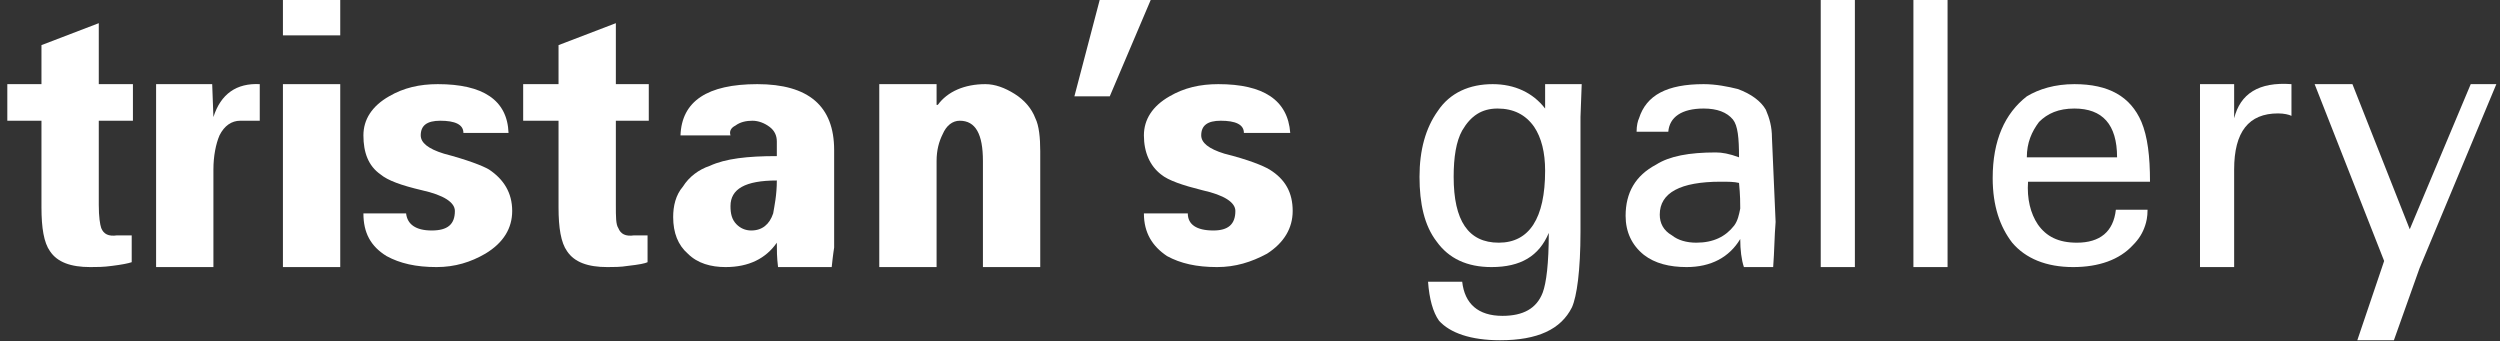 <?xml version="1.0" standalone="no"?>

<svg viewBox="0 0 205 28" style="background-color:#ffffff00" version="1.1" xmlns="http://www.w3.org/2000/svg" xmlns:xlink="http://www.w3.org/1999/xlink" xml:space="preserve" x="0px" y="0px" width="100%" height="100%">
	<rect x="0" y="0" width="205" height="28" fill="#333333" stroke="none"/>
	<g id="Layer%201">
		<path d="M 0.6 9.9 L 3.4 9.9 L 3.4 17 C 3.4 18.7 3.6 19.9 4.1 20.6 C 4.7 21.5 5.8 21.9 7.4 21.9 C 7.9 21.9 8.5 21.9 9.2 21.8 C 10 21.7 10.5 21.6 10.8 21.5 L 10.8 19.3 L 9.6 19.3 C 8.9 19.4 8.5 19.2 8.3 18.7 C 8.2 18.4 8.1 17.8 8.1 16.8 L 8.1 9.9 L 10.9 9.9 L 10.9 6.9 L 8.1 6.9 L 8.1 1.9 L 3.4 3.7 L 3.4 6.9 L 0.6 6.9 L 0.6 9.9 L 0.6 9.9 Z" fill="#ffffff"/>
		<path d="M 12.8 9.9 L 12.8 21.9 L 17.5 21.9 L 17.5 13.9 C 17.5 12.8 17.7 11.8 18 11.1 C 18.4 10.3 19 9.9 19.7 9.9 L 21.3 9.9 L 21.3 6.9 C 19.4 6.8 18.1 7.7 17.5 9.6 L 17.4 6.9 L 12.8 6.9 L 12.8 9.9 L 12.8 9.9 Z" fill="#ffffff"/>
		<path d="M 23.2 21.9 L 27.9 21.9 L 27.9 6.9 L 23.2 6.9 L 23.2 21.9 L 23.2 21.9 ZM 23.2 2.9 L 27.9 2.9 L 27.9 -0.1 L 23.2 -0.1 L 23.2 2.9 L 23.2 2.9 Z" fill="#ffffff"/>
		<path d="M 35.9 6.9 C 34.4 6.9 33.1 7.2 31.9 7.9 C 30.5 8.7 29.8 9.8 29.8 11.1 C 29.8 12.5 30.2 13.6 31.2 14.3 C 31.8 14.8 32.9 15.2 34.6 15.6 C 36.4 16 37.3 16.6 37.3 17.3 C 37.3 18.4 36.7 18.9 35.4 18.9 C 34.1 18.9 33.4 18.4 33.3 17.5 L 29.8 17.5 C 29.8 19.1 30.4 20.2 31.7 21 C 32.8 21.6 34.1 21.9 35.8 21.9 C 37.3 21.9 38.6 21.5 39.8 20.8 C 41.3 19.9 42 18.7 42 17.3 C 42 15.8 41.3 14.7 40.1 13.9 C 39.6 13.6 38.3 13.1 36.4 12.6 C 35.1 12.2 34.5 11.7 34.5 11.1 C 34.5 10.3 35 9.9 36.1 9.9 C 37.3 9.9 38 10.2 38 10.9 L 41.7 10.9 C 41.6 8.2 39.6 6.9 35.9 6.9 L 35.9 6.9 Z" fill="#ffffff"/>
		<path d="M 42.9 9.9 L 45.8 9.9 L 45.8 17 C 45.8 18.7 46 19.9 46.5 20.6 C 47.1 21.5 48.2 21.9 49.8 21.9 C 50.3 21.9 50.9 21.9 51.5 21.8 C 52.4 21.7 52.9 21.6 53.1 21.5 L 53.1 19.3 L 52 19.3 C 51.3 19.4 50.9 19.2 50.7 18.7 C 50.5 18.4 50.5 17.8 50.5 16.8 L 50.5 9.9 L 53.2 9.9 L 53.2 6.9 L 50.5 6.9 L 50.5 1.9 L 45.8 3.7 L 45.8 6.9 L 42.9 6.9 L 42.9 9.9 L 42.9 9.9 Z" fill="#ffffff"/>
		<path d="M 63.4 17.5 C 63.1 18.4 62.5 18.9 61.6 18.9 C 61.1 18.9 60.7 18.7 60.4 18.4 C 60 18 59.9 17.5 59.9 16.9 C 59.9 15.5 61.1 14.8 63.7 14.8 C 63.7 16 63.5 16.9 63.4 17.5 L 63.4 17.5 ZM 60.3 10.3 C 60.7 10 61.2 9.9 61.7 9.9 C 62.2 9.9 62.7 10.1 63.1 10.4 C 63.5 10.7 63.7 11.1 63.7 11.6 L 63.7 12.8 C 61.3 12.8 59.5 13 58.2 13.6 C 57.3 13.9 56.5 14.5 56 15.3 C 55.4 16 55.2 16.9 55.2 17.8 C 55.2 19.1 55.6 20.1 56.4 20.8 C 57.2 21.6 58.3 21.9 59.5 21.9 C 61.4 21.9 62.8 21.2 63.7 19.9 C 63.7 20.5 63.7 21.1 63.8 21.9 L 68.2 21.9 C 68.3 20.9 68.4 20.3 68.4 20.3 L 68.4 12.3 C 68.4 8.7 66.3 6.9 62.1 6.9 C 58 6.9 55.9 8.3 55.8 11.1 L 59.9 11.1 C 59.8 10.8 59.9 10.5 60.3 10.3 L 60.3 10.3 Z" fill="#ffffff"/>
		<path d="M 72.1 6.9 L 72.1 21.9 L 76.8 21.9 L 76.8 13.2 C 76.8 12.3 77 11.6 77.3 11 C 77.6 10.3 78.1 9.9 78.7 9.9 C 80 9.9 80.6 11 80.6 13.2 L 80.6 21.9 L 85.3 21.9 L 85.3 12.4 C 85.3 11.3 85.2 10.3 84.9 9.7 C 84.6 8.9 84 8.2 83.2 7.7 C 82.4 7.2 81.6 6.9 80.8 6.9 C 79.1 6.9 77.7 7.5 76.9 8.6 L 76.8 8.6 L 76.8 6.9 L 72.1 6.9 L 72.1 6.9 Z" fill="#ffffff"/>
		<path d="M 91 7.9 L 94.4 -0.1 L 90.2 -0.1 L 88.1 7.9 L 91 7.9 L 91 7.9 Z" fill="#ffffff"/>
		<path d="M 99.9 6.9 C 98.4 6.9 97.1 7.2 95.9 7.9 C 94.5 8.7 93.8 9.8 93.8 11.1 C 93.8 12.5 94.3 13.6 95.2 14.3 C 95.8 14.8 97 15.2 98.6 15.6 C 100.4 16 101.3 16.6 101.3 17.3 C 101.3 18.4 100.7 18.9 99.5 18.9 C 98.1 18.9 97.4 18.4 97.4 17.5 L 93.8 17.5 C 93.8 19.1 94.5 20.2 95.7 21 C 96.8 21.6 98.1 21.9 99.8 21.9 C 101.3 21.9 102.6 21.5 103.9 20.8 C 105.3 19.9 106 18.7 106 17.3 C 106 15.8 105.4 14.7 104.1 13.9 C 103.6 13.6 102.4 13.1 100.4 12.6 C 99.1 12.2 98.5 11.7 98.5 11.1 C 98.5 10.3 99 9.9 100.1 9.9 C 101.3 9.9 102 10.2 102 10.9 L 105.8 10.9 C 105.6 8.2 103.6 6.9 99.9 6.9 L 99.9 6.9 Z" fill="#ffffff"/>
		<path d="M 118 26.3 C 118.9 27.3 120.6 27.9 123 27.9 C 126.1 27.9 128 27 128.9 25.2 C 129.3 24.3 129.6 22.2 129.6 19 L 129.6 9.6 L 129.7 6.9 L 126.7 6.9 L 126.7 8.9 C 125.7 7.6 124.2 6.9 122.4 6.9 C 120.5 6.9 118.9 7.6 117.9 9.1 C 116.9 10.5 116.4 12.3 116.4 14.5 C 116.4 16.7 116.8 18.5 117.8 19.8 C 118.8 21.2 120.3 21.9 122.3 21.9 C 124.7 21.9 126.2 21 127 19.1 C 127 21.6 126.8 23.2 126.5 24 C 126 25.3 124.9 25.9 123.2 25.9 C 121.2 25.9 120.1 24.9 119.9 23.1 L 117.1 23.1 C 117.2 24.5 117.5 25.6 118 26.3 L 118 26.3 ZM 119.2 14.5 C 119.2 12.9 119.4 11.6 119.9 10.7 C 120.6 9.5 121.5 8.9 122.8 8.9 C 124.1 8.9 125.1 9.4 125.8 10.4 C 126.4 11.3 126.7 12.5 126.7 14 C 126.7 17.9 125.4 19.9 122.9 19.9 C 120.4 19.9 119.2 18.1 119.2 14.5 L 119.2 14.5 Z" fill="#ffffff"/>
		<path d="M 145.6 18.2 L 145.3 11.3 C 145.3 10.4 145.1 9.7 144.8 9 C 144.4 8.3 143.6 7.7 142.5 7.3 C 141.7 7.1 140.7 6.9 139.7 6.9 C 136.7 6.9 135 7.8 134.4 9.7 C 134.3 9.9 134.2 10.3 134.2 10.8 L 136.8 10.8 C 136.9 9.6 137.9 8.9 139.7 8.9 C 140.8 8.9 141.6 9.2 142.1 9.8 C 142.5 10.3 142.6 11.3 142.6 12.9 C 141.8 12.6 141.2 12.5 140.7 12.5 C 138.5 12.5 136.9 12.8 135.8 13.5 C 134.1 14.4 133.3 15.8 133.3 17.7 C 133.3 19 133.8 20.1 134.8 20.9 C 135.7 21.6 136.9 21.9 138.3 21.9 C 140.3 21.9 141.8 21.1 142.7 19.6 C 142.7 20.5 142.8 21.3 143 21.9 L 145.4 21.9 C 145.5 20.6 145.5 19.4 145.6 18.2 L 145.6 18.2 ZM 142.7 17.1 C 142.6 17.6 142.5 18.1 142.2 18.5 C 141.5 19.4 140.5 19.9 139.1 19.9 C 138.3 19.9 137.6 19.7 137.1 19.3 C 136.4 18.9 136.1 18.3 136.1 17.6 C 136.1 15.8 137.8 14.9 141.1 14.9 C 141.7 14.9 142.2 14.9 142.6 15 C 142.7 16 142.7 16.7 142.7 17.1 L 142.7 17.1 Z" fill="#ffffff"/>
		<path d="M 152.1 21.9 L 152.1 -0.1 L 149.3 -0.1 L 149.3 21.9 L 152.1 21.9 L 152.1 21.9 Z" fill="#ffffff"/>
		<path d="M 159.7 21.9 L 159.7 -0.1 L 156.9 -0.1 L 156.9 21.9 L 159.7 21.9 L 159.7 21.9 Z" fill="#ffffff"/>
		<path d="M 175.6 10 C 174.7 7.9 172.9 6.9 170.1 6.9 C 168.5 6.9 167.2 7.3 166.2 7.9 C 164.4 9.3 163.4 11.5 163.4 14.6 C 163.4 16.9 164 18.6 165 19.9 C 166.1 21.2 167.8 21.9 170 21.9 C 172.1 21.9 173.8 21.3 174.9 20.1 C 175.4 19.6 175.7 19.1 175.9 18.5 C 176 18.2 176.1 17.8 176.1 17.2 L 173.5 17.2 C 173.3 19 172.2 19.9 170.3 19.9 C 168.8 19.9 167.8 19.4 167.1 18.4 C 166.5 17.5 166.2 16.3 166.3 14.9 L 176.3 14.9 C 176.3 12.8 176.1 11.2 175.6 10 L 175.6 10 ZM 167.2 10 C 167.9 9.3 168.8 8.9 170.1 8.9 C 172.4 8.9 173.6 10.2 173.6 12.9 L 166.2 12.9 C 166.2 11.7 166.6 10.8 167.2 10 L 167.2 10 Z" fill="#ffffff"/>
		<path d="M 183.2 21.9 L 183.2 13.9 C 183.2 10.8 184.4 9.3 186.8 9.3 C 187.3 9.3 187.7 9.4 187.9 9.5 L 187.9 6.9 C 185.2 6.7 183.7 7.7 183.2 9.7 L 183.2 6.9 L 180.4 6.9 L 180.4 9.9 L 180.4 21.9 L 183.2 21.9 L 183.2 21.9 Z" fill="#ffffff"/>
		<path d="M 202.6 6.9 L 197.6 18.8 L 192.9 6.9 L 189.8 6.9 L 195.5 21.4 L 193.3 27.9 L 196.3 27.9 L 198.4 22 L 204.7 6.9 L 202.6 6.9 L 202.6 6.9 Z" fill="#ffffff"/>
	</g>
</svg>